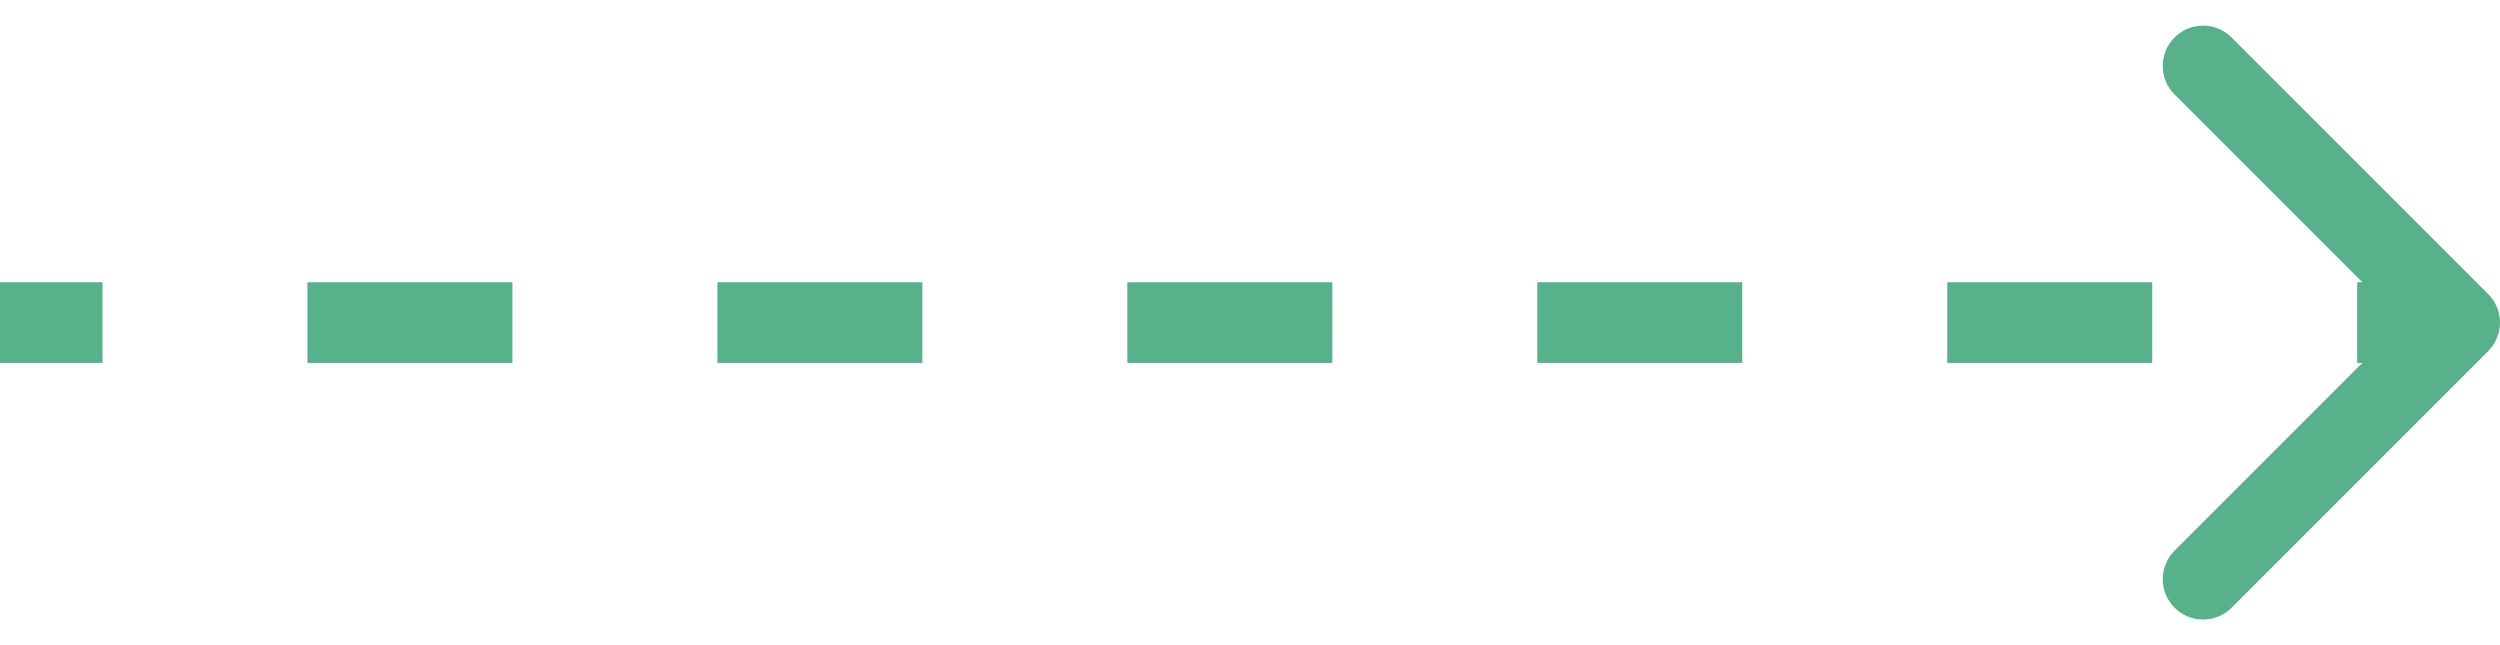 <?xml version="1.0" encoding="UTF-8"?> <svg xmlns="http://www.w3.org/2000/svg" width="62" height="16" viewBox="0 0 62 16" fill="none"><path d="M61.707 8.707C62.098 8.317 62.098 7.683 61.707 7.293L55.343 0.929C54.953 0.538 54.319 0.538 53.929 0.929C53.538 1.319 53.538 1.953 53.929 2.343L59.586 8L53.929 13.657C53.538 14.047 53.538 14.681 53.929 15.071C54.319 15.462 54.953 15.462 55.343 15.071L61.707 8.707ZM0 9H2.542V7H0L0 9ZM7.625 9H12.708V7H7.625V9ZM17.792 9H22.875V7H17.792V9ZM27.958 9H33.042V7H27.958V9ZM38.125 9H43.208V7H38.125V9ZM48.292 9H53.375V7H48.292V9ZM58.458 9H61V7H58.458V9ZM61.707 8.707C62.098 8.317 62.098 7.683 61.707 7.293L55.343 0.929C54.953 0.538 54.319 0.538 53.929 0.929C53.538 1.319 53.538 1.953 53.929 2.343L59.586 8L53.929 13.657C53.538 14.047 53.538 14.681 53.929 15.071C54.319 15.462 54.953 15.462 55.343 15.071L61.707 8.707ZM0 9H2.542V7H0L0 9ZM7.625 9H12.708V7H7.625V9ZM17.792 9H22.875V7H17.792V9ZM27.958 9H33.042V7H27.958V9ZM38.125 9H43.208V7H38.125V9ZM48.292 9H53.375V7H48.292V9ZM58.458 9H61V7H58.458V9Z" fill="#57B18A"></path></svg> 
